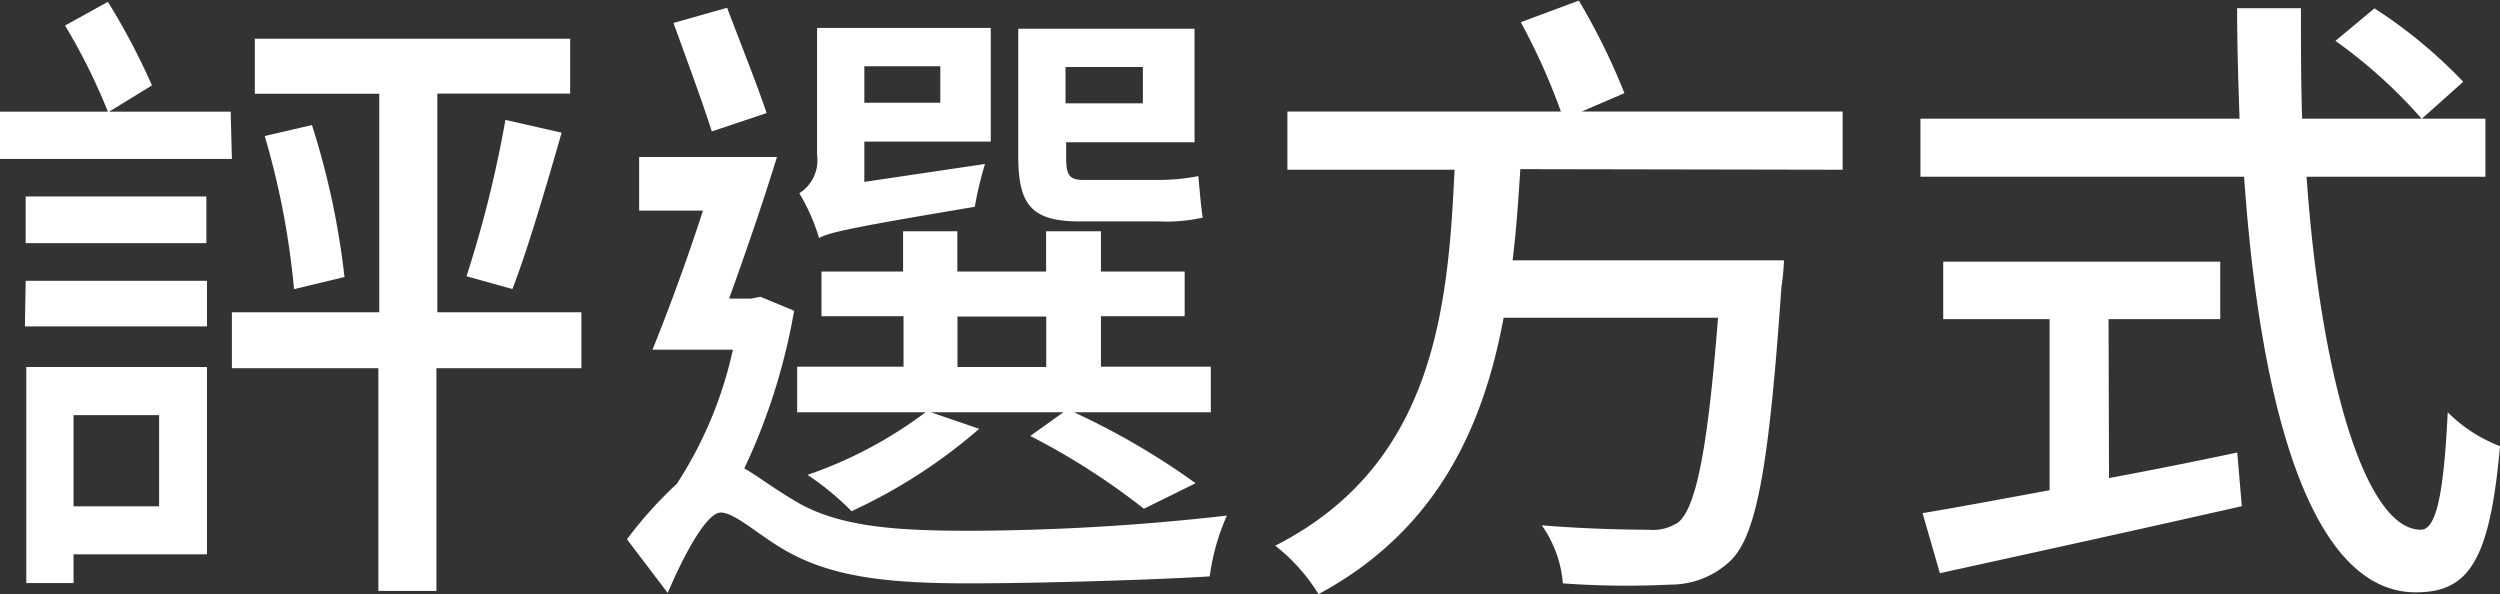 <svg id="圖層_1" data-name="圖層 1" xmlns="http://www.w3.org/2000/svg" viewBox="0 0 164.52 39.11"><rect x="0" y="0" width="164.52" height="39.11" fill="#333333" stroke="none"/><defs><style>.cls-1{fill:#fff;}</style></defs><path class="cls-1" d="M893,191.91H877.74V188.8h7.1a39.24,39.24,0,0,0-2.82-5.67l2.82-1.56a45,45,0,0,1,2.9,5.5l-2.82,1.73h8Zm-13.57,5.54v-3.07h11.89v3.07Zm0,2.48h11.93v3H879.38Zm11.93,18h-8.78v1.89h-3.11V205.6h11.89Zm-8.78-9.16v6h5.63v-6ZM916,205.68h-9.54v14.66h-3.82V205.68H893V202h9.7V187.62h-8.19V184h20.75v3.61h-8.74V202H916Zm-17.73-16a51.8,51.8,0,0,1,2.14,10l-3.32.8a52.45,52.45,0,0,0-1.93-10.08Zm10.17,9.95A76.61,76.61,0,0,0,911,189.34l3.7.84c-1,3.49-2.23,7.69-3.24,10.29Z" transform="translate(-877.74 -181.45)"/><path class="cls-1" d="M930,201.9a40.63,40.63,0,0,1-3.28,10.38c.84.46,1.73,1.18,3.28,2.1,2.86,1.76,6.72,2,11.64,2a153.57,153.57,0,0,0,16.84-1,14.51,14.51,0,0,0-1.13,4c-3.24.21-11,.46-15.88.46-5.55,0-9.12-.46-12.14-2.22-1.72-1-3.24-2.44-4.16-2.44s-2.4,2.73-3.49,5.29L919,216.94a26.62,26.62,0,0,1,3.28-3.65l0,0a26.49,26.49,0,0,0,3.69-8.83h-5.29c1-2.47,2.27-5.88,3.32-9.15h-4.2v-3.53h9.07c-.92,3-2.1,6.42-3.15,9.32h1.47l.59-.12Zm-5.42-11.8c-.59-1.89-1.72-4.92-2.52-7.14l3.53-1c.84,2.23,2,5.13,2.6,6.93Zm17.6,19.57a35.37,35.37,0,0,1-8.4,5.42,18.36,18.36,0,0,0-2.9-2.39,28,28,0,0,0,7.77-4.12H930.2v-3h7v-3.32H931.8v-2.94h5.37v-2.65h3.57v2.65h5.84v-2.65h3.61v2.65h5.51v2.94h-5.51v3.32h7.23v3h-9a48.55,48.55,0,0,1,8,4.67l-3.4,1.68a46.05,46.05,0,0,0-7.48-4.79l2.18-1.56H939Zm.38-17.43a23.44,23.44,0,0,0-.67,2.82c-8.24,1.38-9.54,1.68-10.25,2.05a12.66,12.66,0,0,0-1.3-2.94,2.57,2.57,0,0,0,1.17-2.52v-8.36h11.43v7.48h-8.32v2.65Zm-7.94-6.43v2.4h5v-2.4Zm6.13,19.79h5.84v-3.32h-5.84Zm8-9.58c-3.24,0-4-1.22-4-4.32v-8.36h11.6v7.47h-8.45v.93c0,1.13.13,1.55,1.1,1.55h4.87a13.57,13.57,0,0,0,2.73-.25c.08.84.17,2,.29,2.73a10.86,10.86,0,0,1-2.9.25Zm-.89-10.16v2.39h5.09v-2.39Z" transform="translate(-877.74 -181.45)"/><path class="cls-1" d="M977.79,192.58c-.13,2-.26,4-.51,6h17.86a14.9,14.9,0,0,1-.17,1.77c-.8,11.59-1.6,16.21-3.28,17.93a5.66,5.66,0,0,1-4,1.64,57.82,57.82,0,0,1-7.1-.08,7.66,7.66,0,0,0-1.39-3.82c3,.25,5.84.29,7,.29a3,3,0,0,0,2-.5c1.17-1,1.93-4.88,2.6-13.45H976.69c-1.34,7.23-4.41,14-12.18,18.19a12.06,12.06,0,0,0-2.85-3.19c10.41-5.29,11.38-15.5,11.8-24.74h-11v-3.83h18a42,42,0,0,0-2.64-5.88l3.82-1.42a42.92,42.92,0,0,1,3,6.09l-2.81,1.21H999v3.83Z" transform="translate(-877.74 -181.45)"/><path class="cls-1" d="M1029.53,193.08c.93,13.23,3.87,23.23,7.52,23.23,1,0,1.51-2.27,1.77-7.73a9.83,9.83,0,0,0,3.44,2.23c-.67,7.56-2.06,9.62-5.54,9.62-6.94,0-10.25-12.23-11.3-27.35h-21.3v-3.82h21c-.08-2.4-.16-4.83-.16-7.27h4.2c0,2.44,0,4.92.08,7.27h12.06v3.82Zm-13,19.83c2.77-.51,5.63-1.09,8.44-1.68l.3,3.53c-7,1.59-14.5,3.23-19.87,4.41l-1.14-3.95c2.27-.38,5.17-.92,8.36-1.51V202.45h-7v-3.78h18.23v3.78h-7.35ZM1034,182a32.07,32.07,0,0,1,5.84,4.83l-2.73,2.44a33.08,33.08,0,0,0-5.68-5.13Z" transform="translate(-877.74 -181.45)"/></svg>